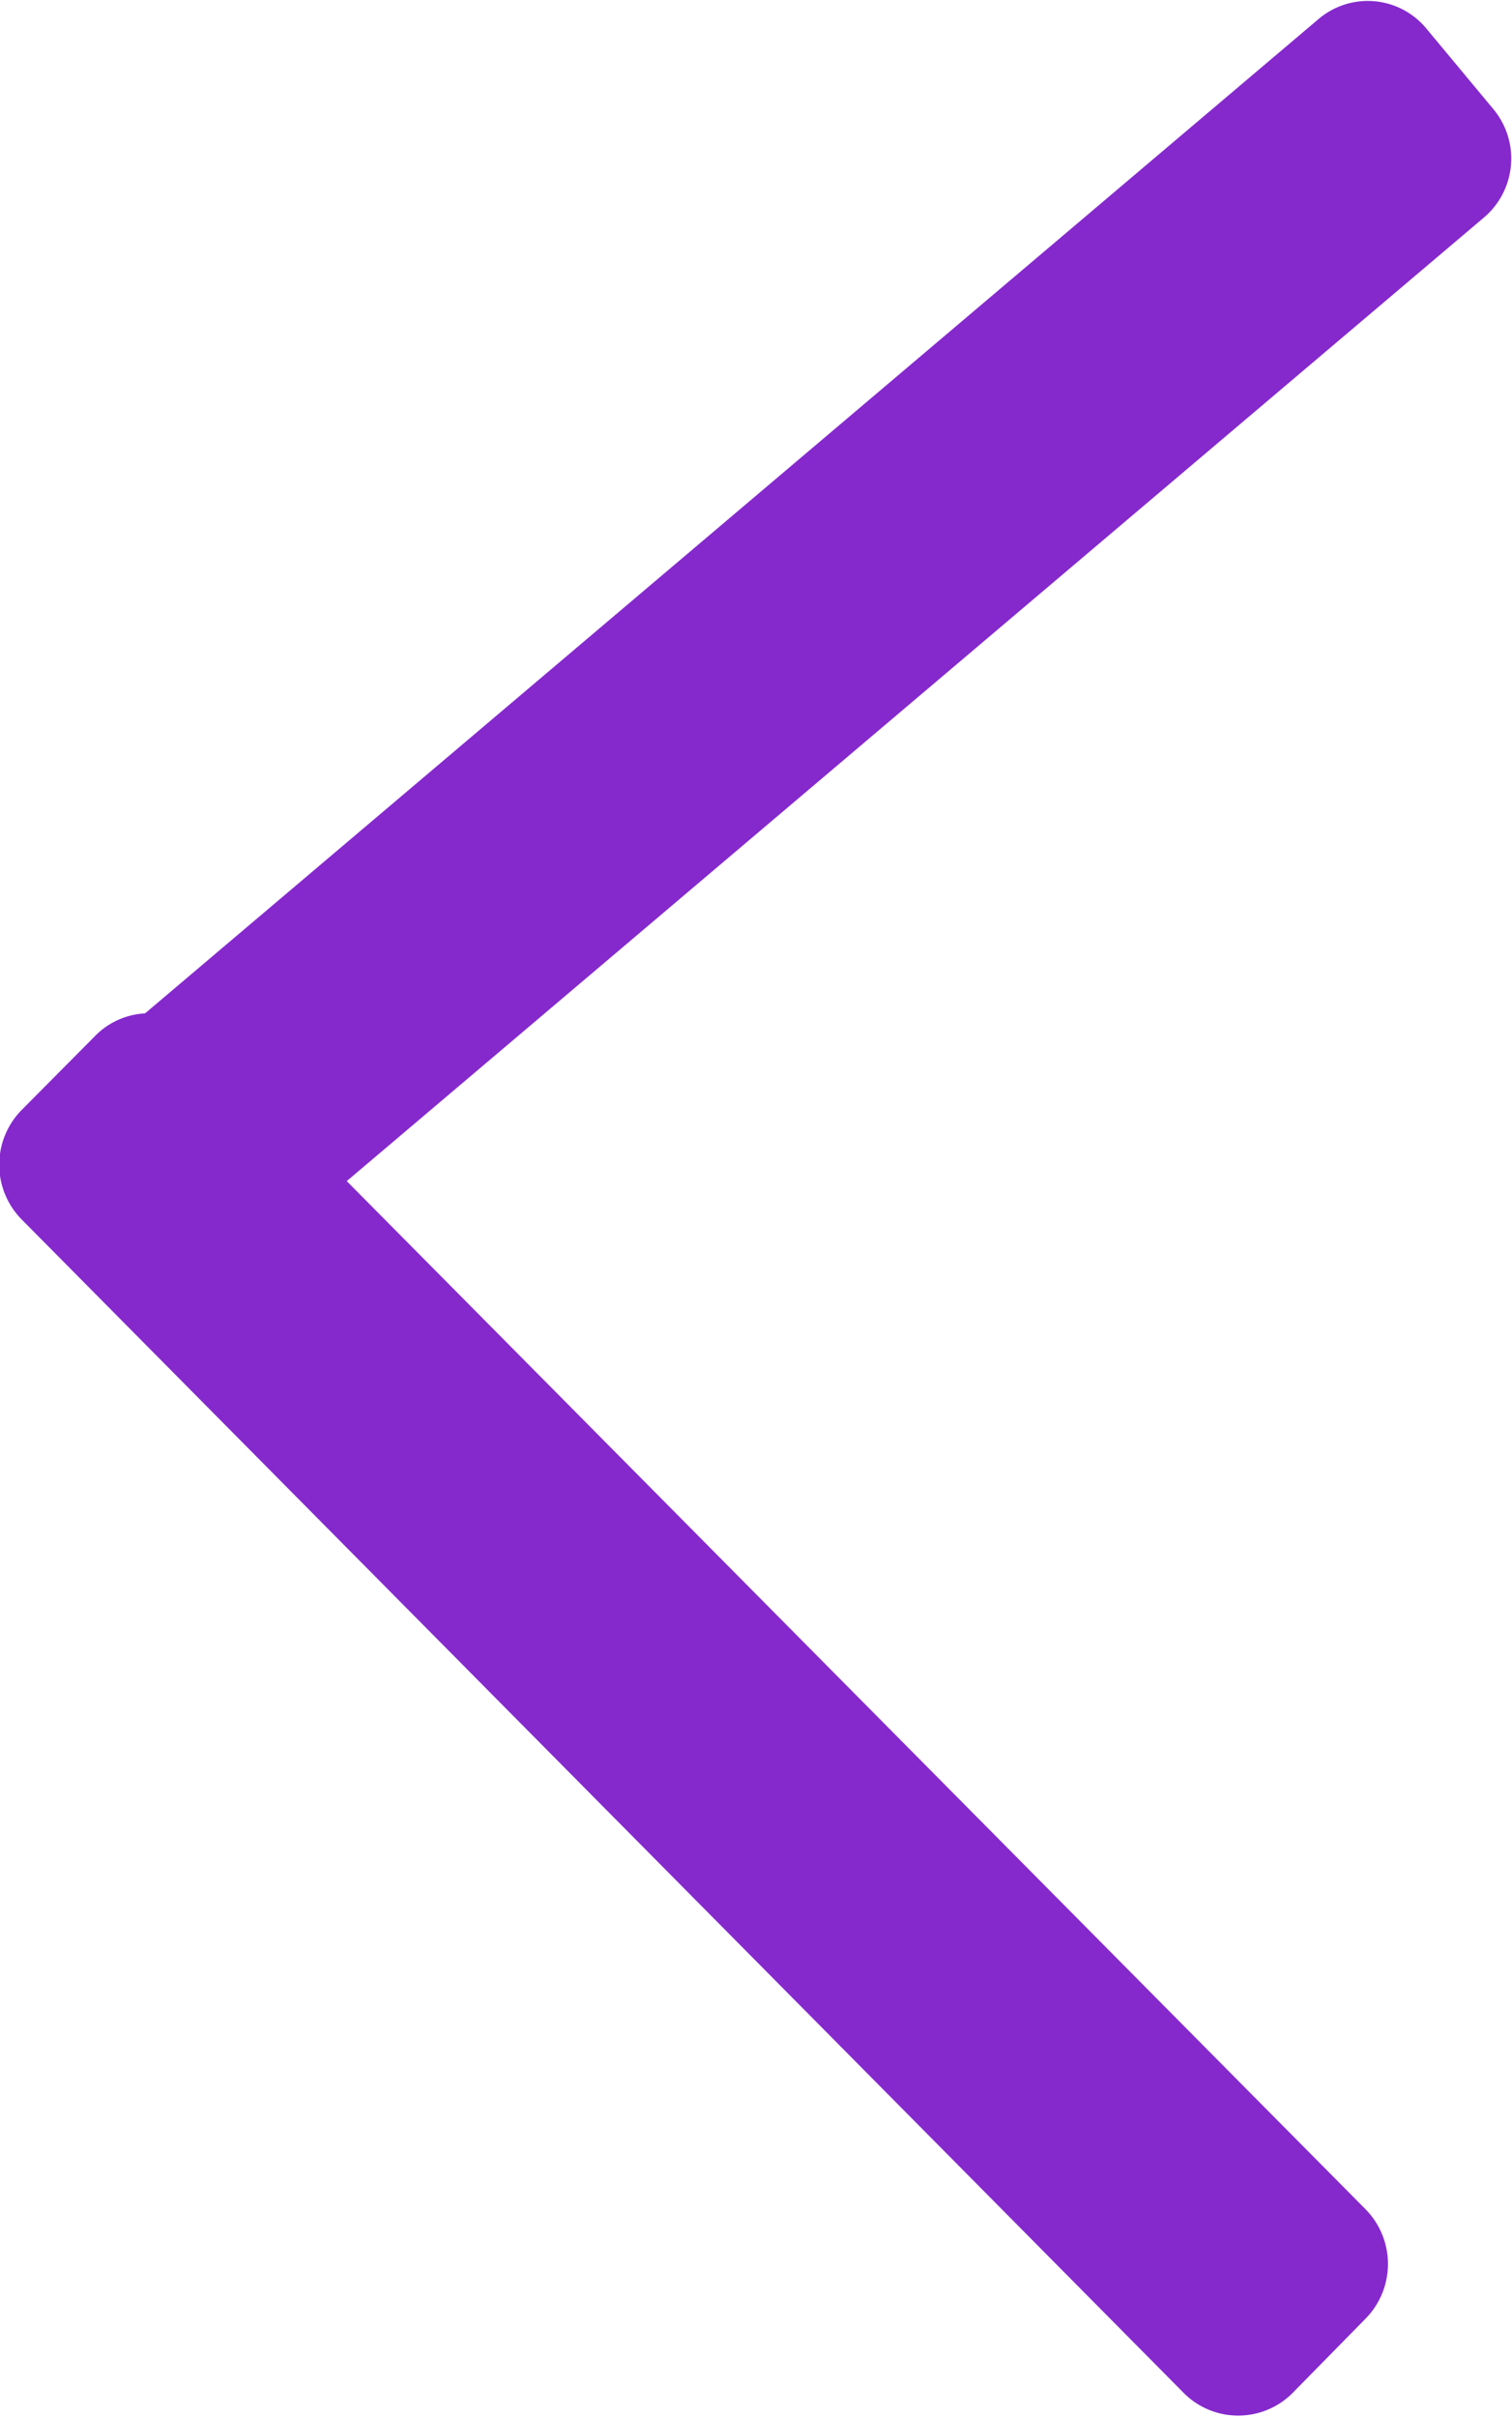 <svg id="arrow.svg" xmlns="http://www.w3.org/2000/svg" width="19.406" height="31" viewBox="0 0 19.406 31">
  <defs>
    <style>
      .cls-1 {
        fill: #8529cd;
        fill-rule: evenodd;
      }
    </style>
  </defs>
  <path id="長方形_547" data-name="長方形 547" class="cls-1" d="M466.2,3294.29l14.922,15.05a1,1,0,0,1,0,1.4l-0.943.96a0.986,0.986,0,0,1-1.387,0l-14.922-15.06a1,1,0,0,1,0-1.4l0.943-.95A0.968,0.968,0,0,1,466.2,3294.29Z" transform="translate(-463.594 -3281)"/>
  <path id="長方形_547_のコピー" data-name="長方形 547 のコピー" class="cls-1" d="M464.356,3294.93l16.166-13.69a0.976,0.976,0,0,1,1.382.13l0.857,1.03a0.991,0.991,0,0,1-.121,1.39l-16.166,13.69a0.976,0.976,0,0,1-1.382-.13l-0.857-1.03A0.991,0.991,0,0,1,464.356,3294.93Z" transform="translate(-463.594 -3281)"/>
</svg>
